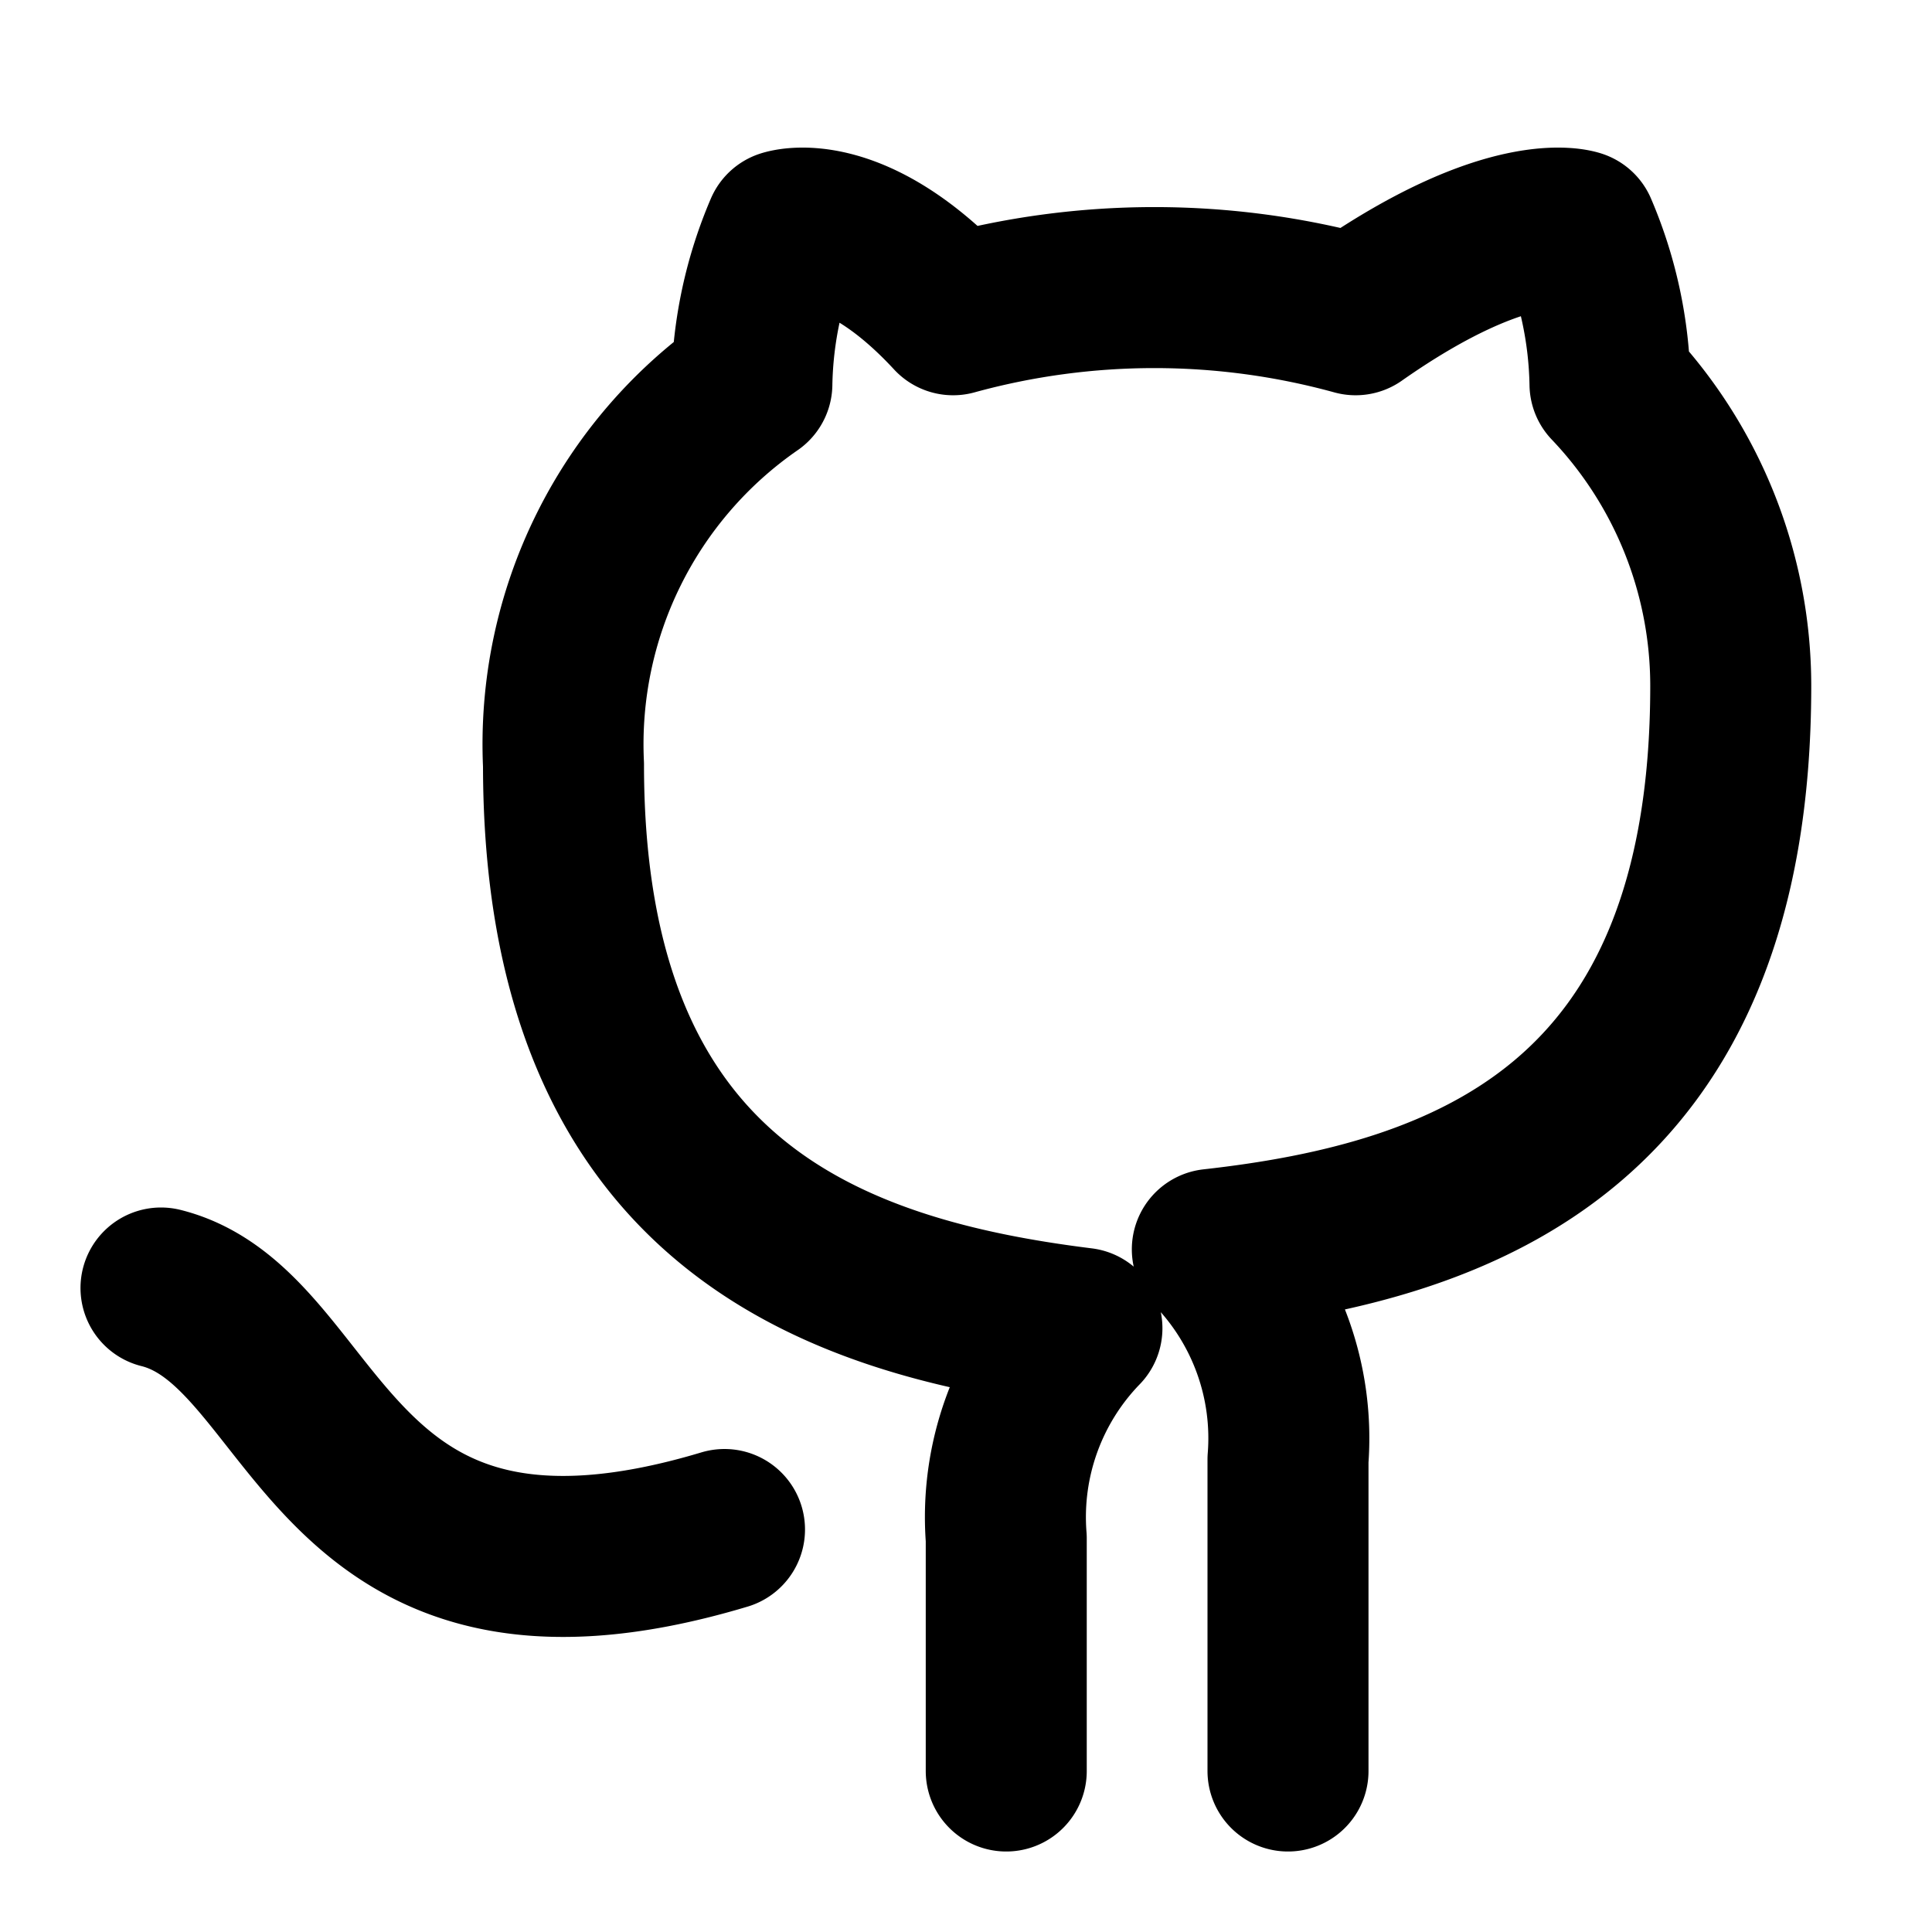 <svg width="24" height="24" viewBox="0 0 24 24" fill="none" xmlns="http://www.w3.org/2000/svg">
  <path d="M9 19c-5 1.5-5-2.5-7-3m14 6v-3.87a3.37 3.37 0 0 0-.94-2.61c3.14-.35 6.44-1.54 6.44-7A5.44 5.44 0 0 0 20 4.77a5.07 5.07 0 0 0-.41-1.91c0 0-.84-.29-2.75 1.05a9.43 9.43 0 0 0-5 0C10.6 2.57 9.75 2.86 9.75 2.86a5.07 5.07 0 0 0-.41 1.91A5.44 5.44 0 0 0 7 9.5c0 5.42 3.3 6.61 6.44 7a3.37 3.37 0 0 0-.94 2.61V22" stroke="currentColor" stroke-width="2" stroke-linecap="round" stroke-linejoin="round"/>
</svg>
